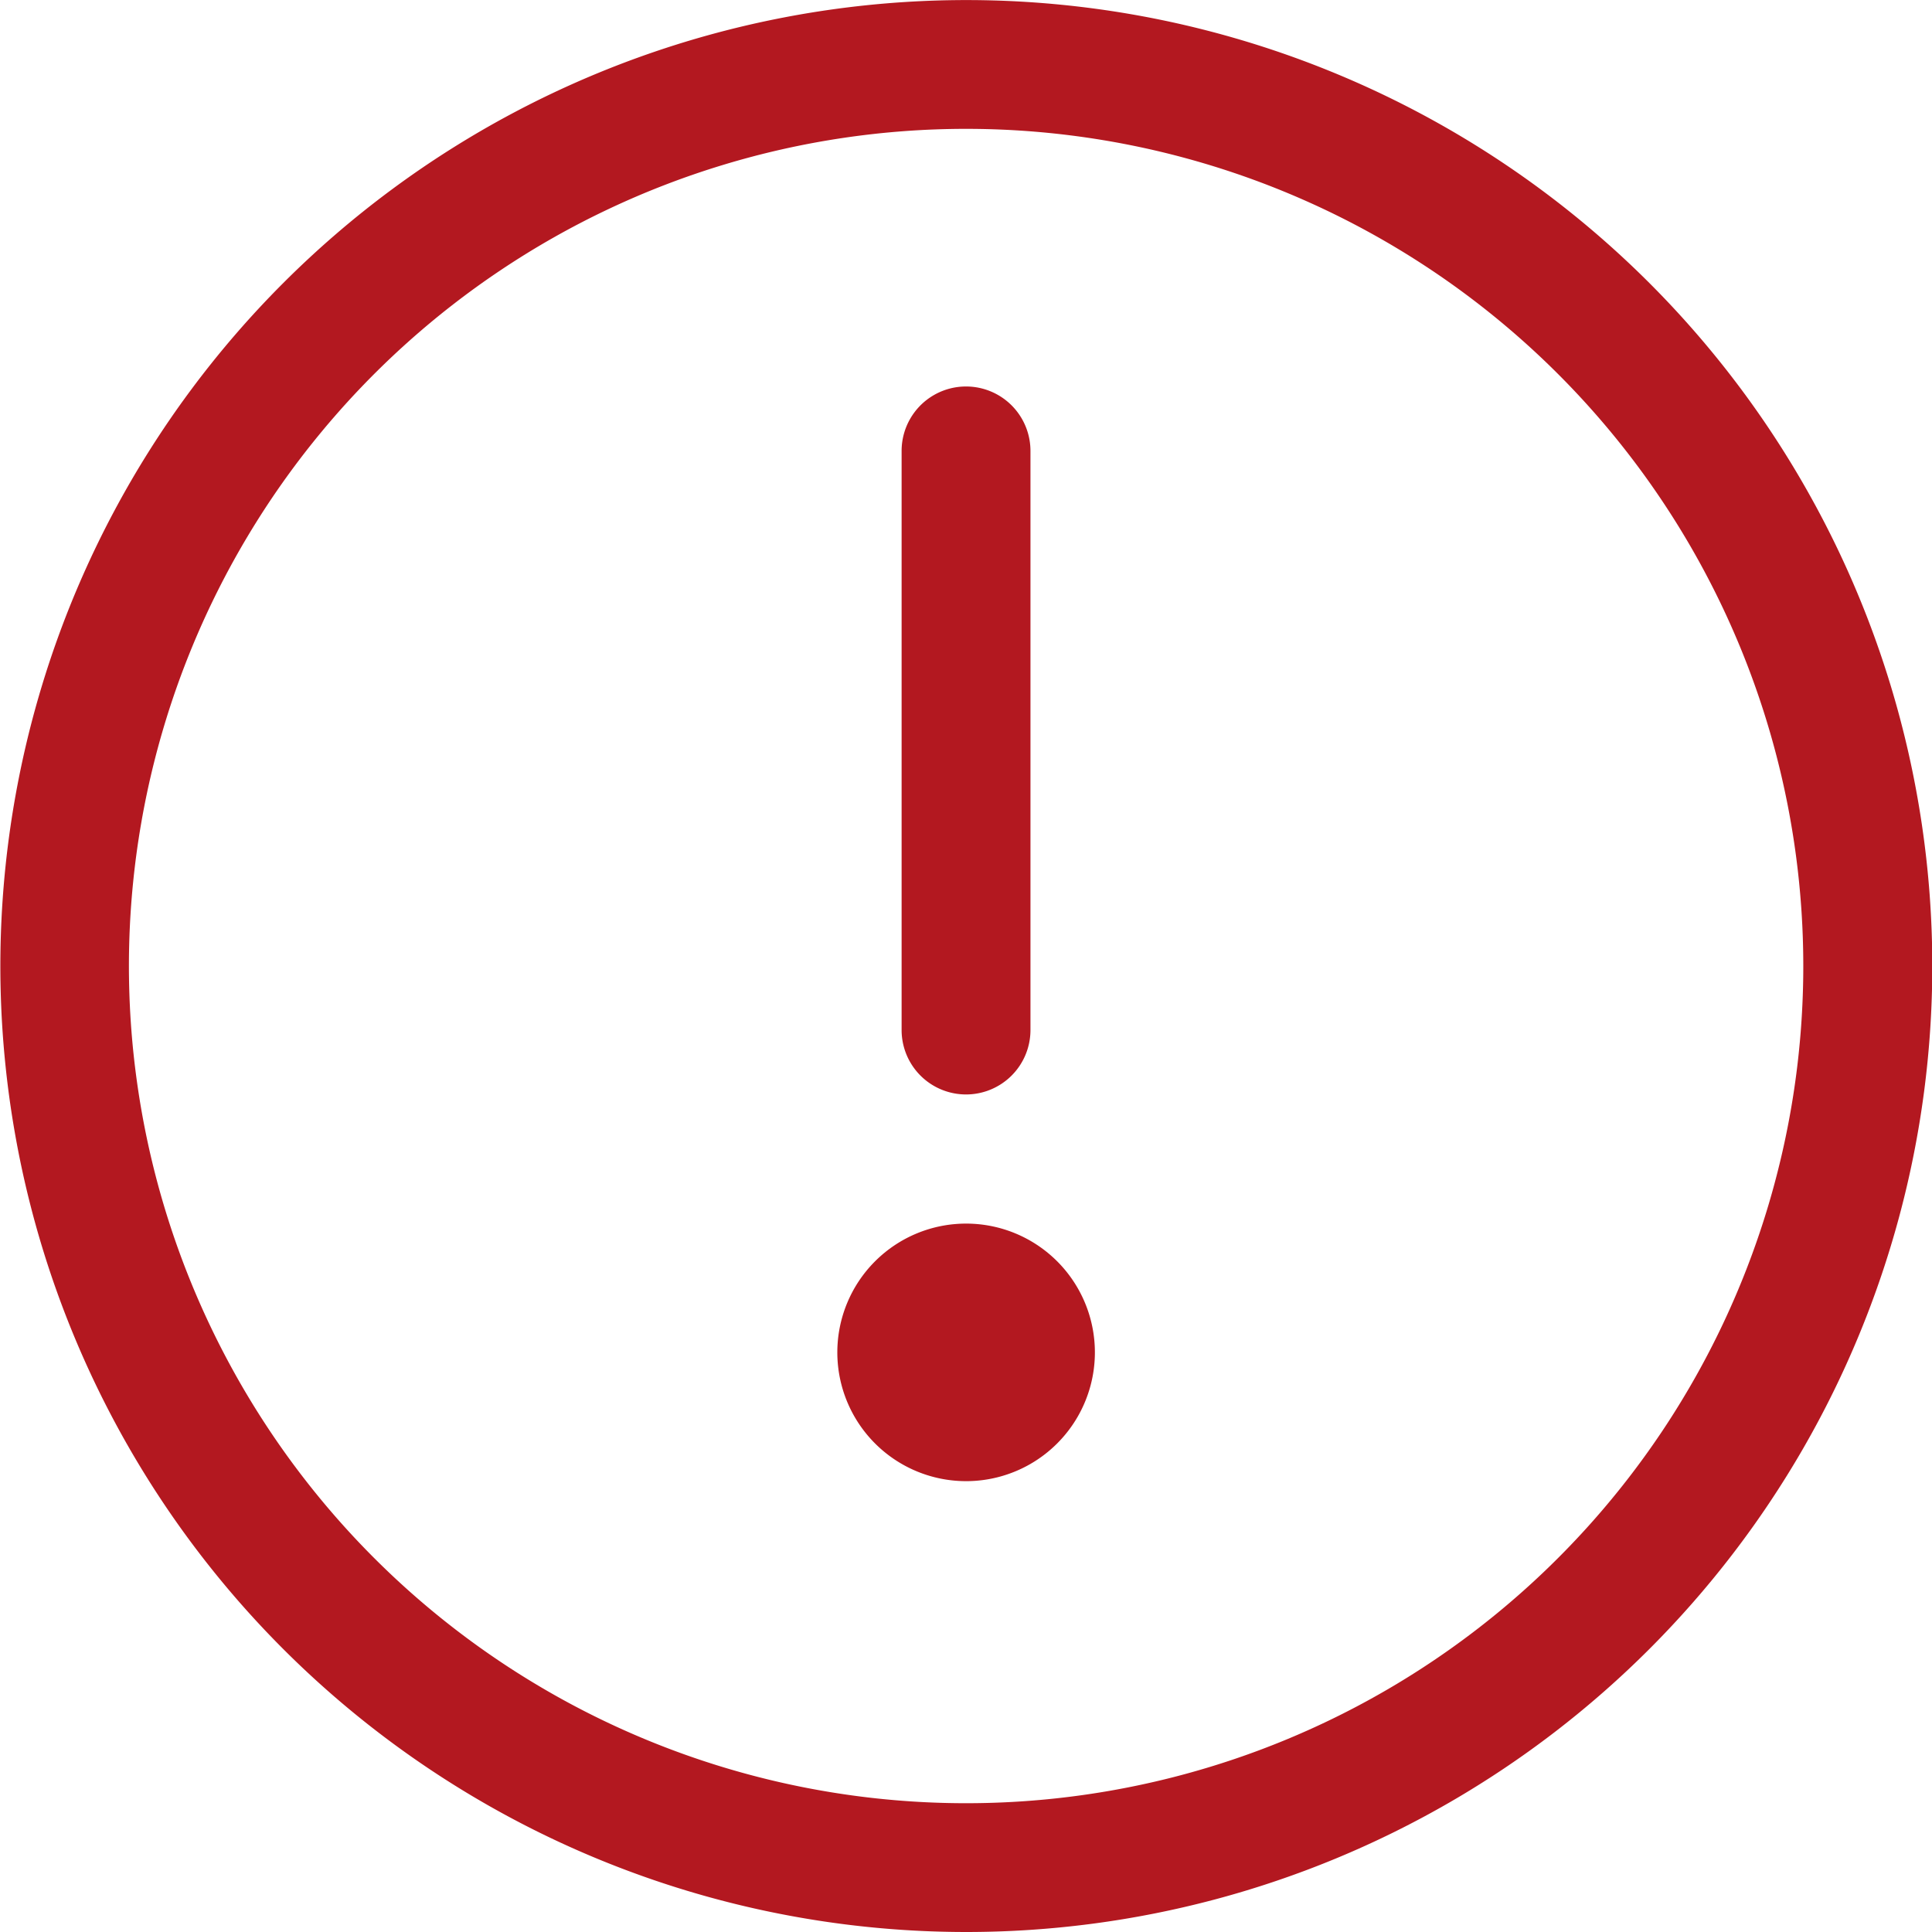 <svg xmlns="http://www.w3.org/2000/svg" width="26.719" height="26.719" viewBox="0 0 26.719 26.719"><defs><style>.a{fill:#b31820;}</style></defs><g transform="translate(-29.977 -0.699)"><path class="a" d="M43.337,27.418A13.359,13.359,0,1,1,56.7,14.058,13.36,13.36,0,0,1,43.337,27.418Zm0-24.937A11.578,11.578,0,1,0,54.916,14.058,11.578,11.578,0,0,0,43.337,2.481Z"/><path class="a" d="M41.312,18.223a1.781,1.781,0,1,1,1.782-1.782A1.781,1.781,0,0,1,41.312,18.223Z" transform="translate(2.025 2.96)"/><path class="a" d="M41.156,14.9a.891.891,0,0,1-.891-.891V6a.891.891,0,0,1,1.782,0v8.015A.891.891,0,0,1,41.156,14.9Z" transform="translate(2.181 0.935)"/></g></svg>